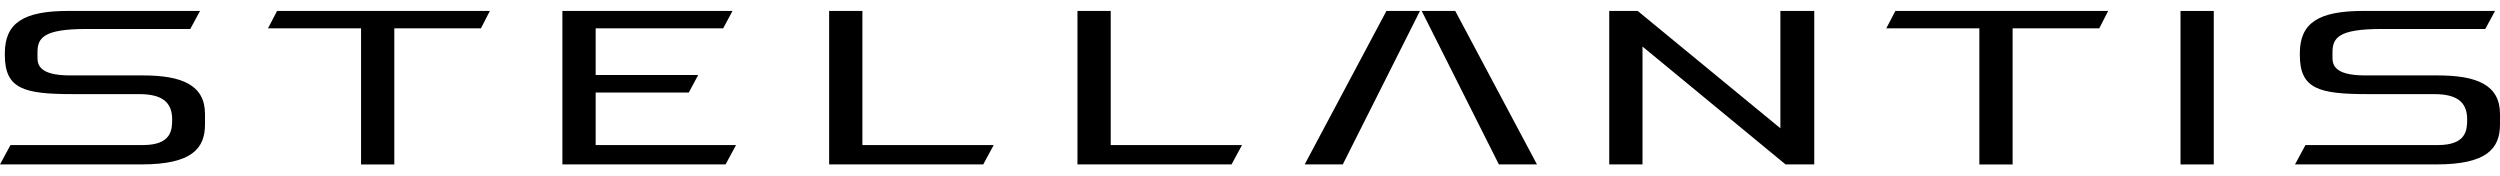 <svg xmlns="http://www.w3.org/2000/svg" width="185" height="13" viewBox="0 0 185 13" fill="none"><path d="M0 12.166L0.775 10.734H10.58C12.689 10.734 12.74 9.602 12.74 8.842C12.74 7.582 12.028 6.964 10.293 6.964H5.37C1.757 6.964 0.358 6.578 0.358 4.068V3.946C0.358 1.689 1.751 0.809 5.049 0.809H14.803L14.08 2.145H6.324C3.244 2.156 2.774 2.79 2.774 3.863V4.216C2.774 4.719 2.813 5.581 5.184 5.581H10.561C13.472 5.581 15.17 6.291 15.17 8.444V9.207C15.17 10.982 14.203 12.166 10.471 12.166L0 12.166Z" fill="black"></path><path d="M20.501 0.811H36.249L35.588 2.099H29.179V12.168H26.718V2.099H19.831L20.501 0.811Z" fill="black"></path><path d="M41.617 12.166V0.809H54.205L53.514 2.097H44.079V5.552H51.664L50.97 6.85H44.079V10.734H54.467L53.692 12.166L41.617 12.166Z" fill="black"></path><path d="M61.356 12.166V0.809H63.818V10.734H73.535L72.76 12.166L61.356 12.166Z" fill="black"></path><path d="M79.732 12.166V0.809H82.193V10.734H91.91L91.135 12.166L79.732 12.166Z" fill="black"></path><path d="M140.255 0.811H156.004L155.343 2.099H148.933V12.168H146.472V2.099H139.585L140.255 0.811Z" fill="black"></path><path d="M169.83 12.166L170.605 10.734H180.41C182.519 10.734 182.57 9.602 182.57 8.842C182.57 7.582 181.859 6.964 180.123 6.964H175.2C171.587 6.964 170.188 6.578 170.188 4.068V3.946C170.188 1.689 171.581 0.809 174.879 0.809H184.633L183.91 2.145H176.154C173.074 2.156 172.604 2.79 172.604 3.863V4.216C172.604 4.719 172.643 5.581 175.014 5.581H180.391C183.302 5.581 185 6.291 185 8.444V9.207C185 10.982 184.033 12.166 180.301 12.166L169.83 12.166Z" fill="black"></path><path d="M99.366 12.166H96.547L102.596 0.809H105.078L99.366 12.166Z" fill="black"></path><path d="M110.917 12.166H113.735L107.687 0.809H105.205L110.917 12.166Z" fill="black"></path><path d="M121.545 12.166H119.084V0.809H121.187L131.749 9.493V0.809H134.255V12.166H132.129L121.545 3.445L121.545 12.166Z" fill="black"></path><path d="M161.358 0.811H163.819V12.168H161.358V0.811Z" fill="black"></path></svg>
